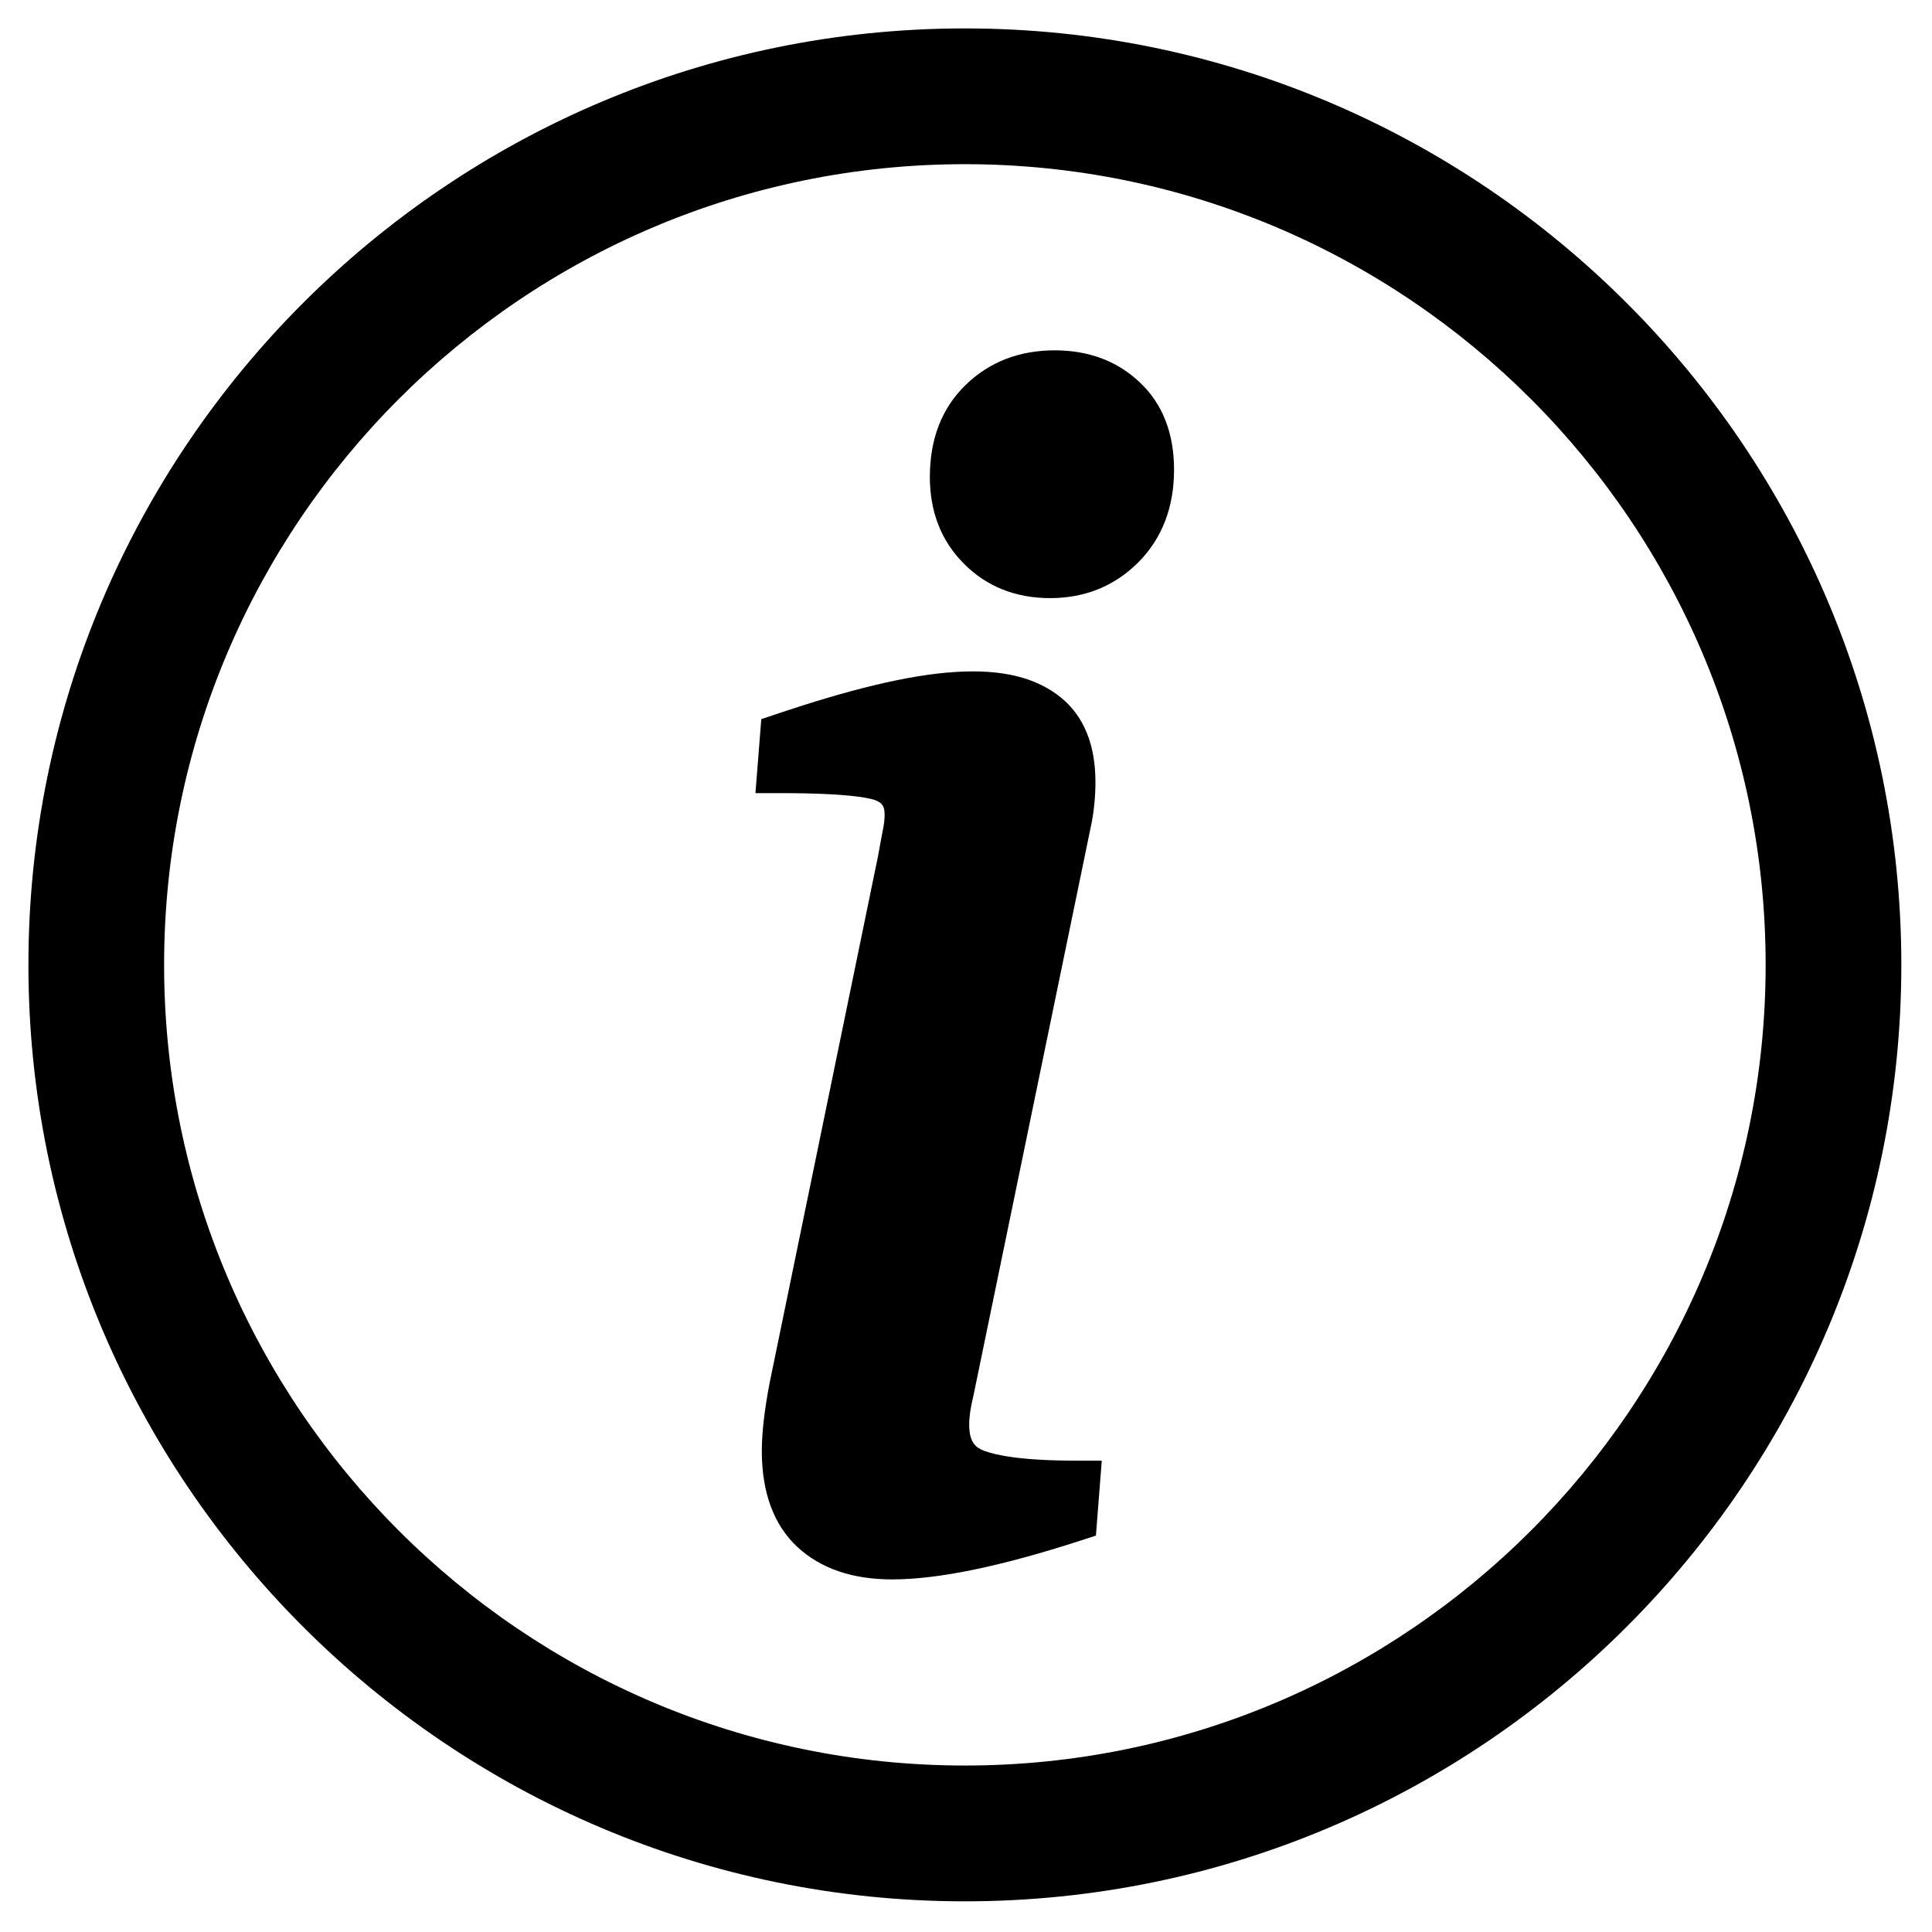 <svg xmlns="http://www.w3.org/2000/svg" xmlns:xlink="http://www.w3.org/1999/xlink" width="250" zoomAndPan="magnify" viewBox="0 0 187.5 187.5" height="250" preserveAspectRatio="xMidYMid meet" version="1.0"><defs><clipPath id="c7ef7c0cda"><path d="M 2.758 2.758 L 184.523 2.758 L 184.523 184.523 L 2.758 184.523 Z M 2.758 2.758 " clip-rule="nonzero"/></clipPath></defs><g clip-path="url(#c7ef7c0cda)"><path fill="#000000" d="M 93.641 184.523 C 43.531 184.523 2.758 143.75 2.758 93.641 C 2.758 43.531 43.531 2.758 93.641 2.758 C 143.75 2.758 184.523 43.531 184.523 93.641 C 184.523 143.75 143.75 184.523 93.641 184.523 Z M 93.641 15.934 C 50.781 15.934 15.926 50.781 15.926 93.641 C 15.926 136.484 50.781 171.344 93.641 171.344 C 136.484 171.344 171.355 136.484 171.355 93.641 C 171.355 50.781 136.484 15.934 93.641 15.934 Z M 93.641 15.934 " fill-opacity="1" fill-rule="nonzero"/></g><path fill="#000000" d="M 95.516 140.801 C 94.816 140.535 94.059 140.105 94.059 138.273 C 94.059 137.52 94.18 136.645 94.445 135.578 L 105.926 79.93 C 106.184 78.621 106.312 77.254 106.312 75.891 C 106.312 72.293 105.203 69.555 103.02 67.742 C 98.117 63.715 89.539 64.508 75.27 69.328 L 73.883 69.793 L 73.316 76.973 L 75.715 76.973 C 82.977 76.973 84.734 77.543 85.098 77.719 C 85.586 77.953 85.852 78.23 85.852 79.047 C 85.852 79.5 85.797 80.012 85.676 80.582 C 85.535 81.336 85.363 82.211 85.199 83.152 L 74.68 134.266 C 74.191 136.836 73.934 139.047 73.934 140.809 C 73.934 144.879 75.109 148.027 77.406 150.152 C 79.656 152.227 82.738 153.281 86.566 153.281 C 91.051 153.281 97.066 152.039 104.949 149.488 L 106.359 149.031 L 106.926 141.758 L 104.547 141.758 C 99.156 141.758 96.668 141.234 95.516 140.801 Z M 95.516 140.801 " fill-opacity="1" fill-rule="nonzero"/><path fill="#000000" d="M 110.625 37.117 C 108.461 35.055 105.676 34 102.359 34 C 98.922 34 96.016 35.129 93.727 37.348 C 91.418 39.582 90.242 42.586 90.242 46.289 C 90.242 49.699 91.363 52.527 93.559 54.719 C 95.758 56.93 98.574 58.047 101.914 58.047 C 105.324 58.047 108.203 56.859 110.504 54.543 C 112.789 52.227 113.941 49.215 113.941 45.59 C 113.941 42.051 112.832 39.199 110.625 37.117 Z M 110.625 37.117 " fill-opacity="1" fill-rule="nonzero"/></svg>